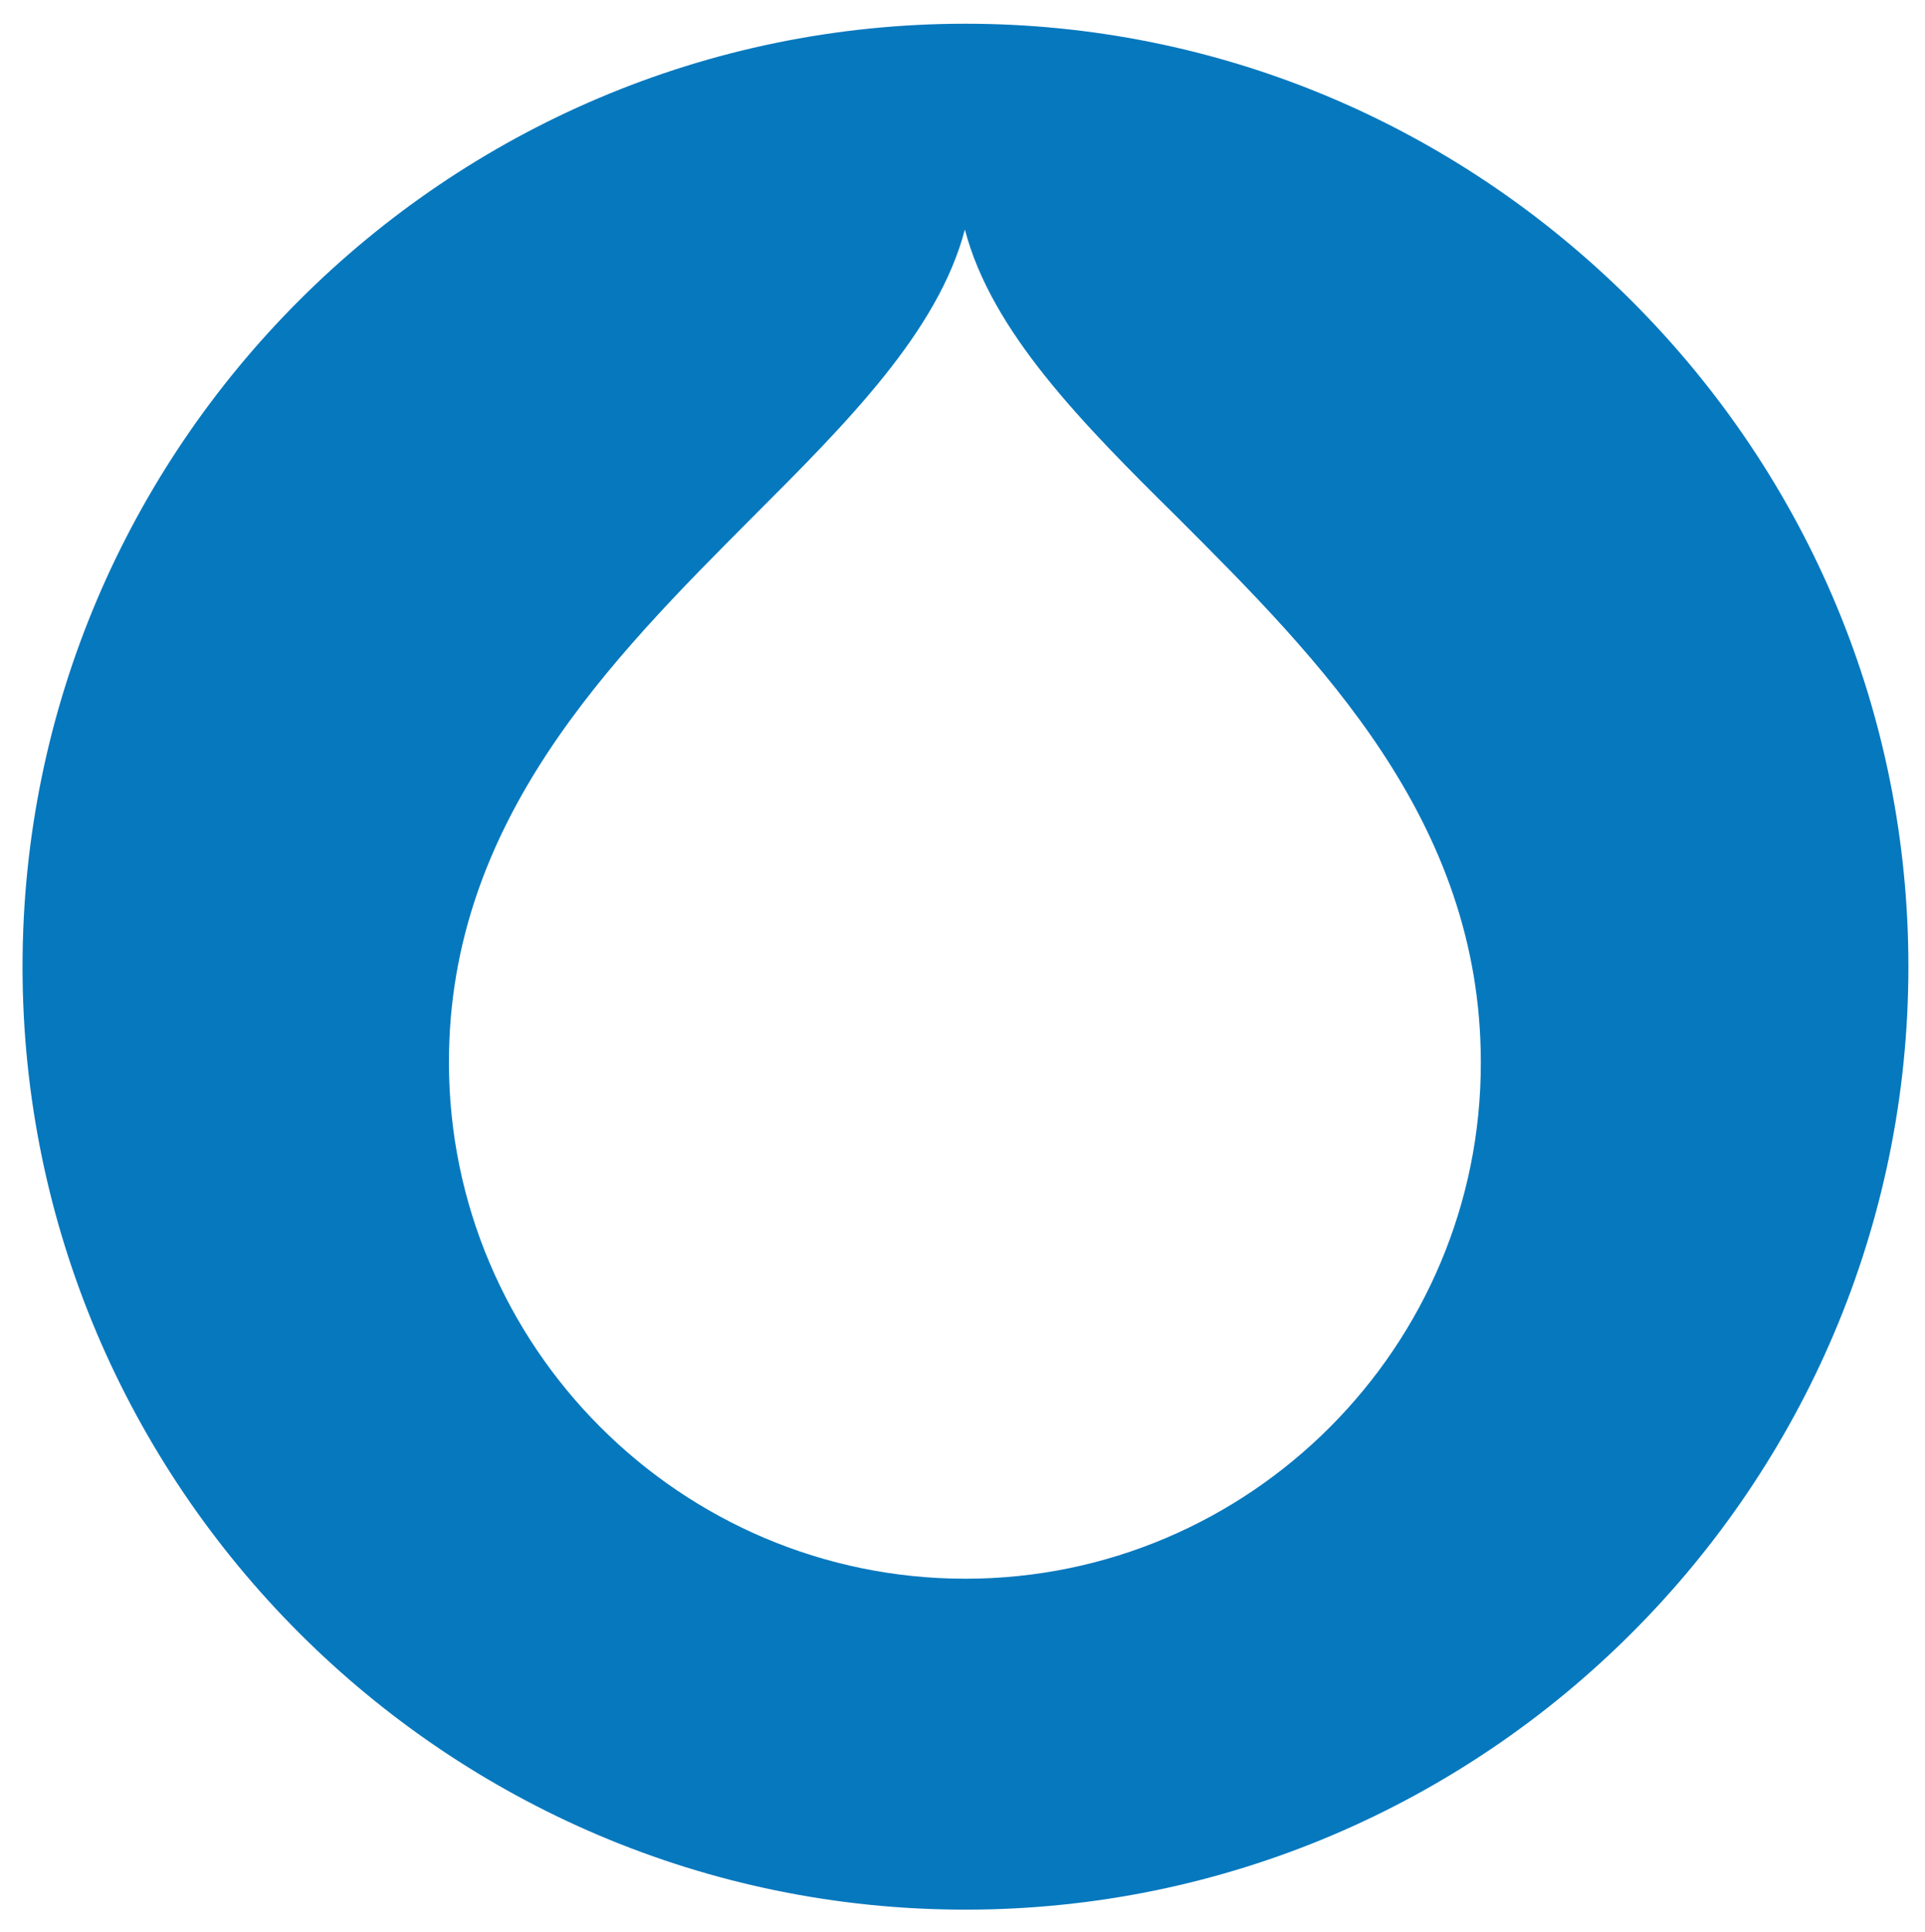 <svg xmlns="http://www.w3.org/2000/svg" viewBox="0 0 324.6 325.8"><path d="M275.1 50.7C245 20.7 205.1 4 162.8 4 75.2 4 3.8 75.4 3.8 163s71.4 159 159 159 159-71.4 159-159c0-42.4-16.7-82.3-46.7-112.3zM162.8 266.2c-48 0-87.1-39.1-87.1-87.1 0-40.6 27.3-67.9 51.2-91.9 15.9-15.9 31.3-31.3 35.8-48.5 4.5 17.2 19.7 32.6 35.8 48.5 24 24 51.2 51.2 51.2 91.9.1 48-39 87.1-86.9 87.1z" fill="#0678be"/></svg>